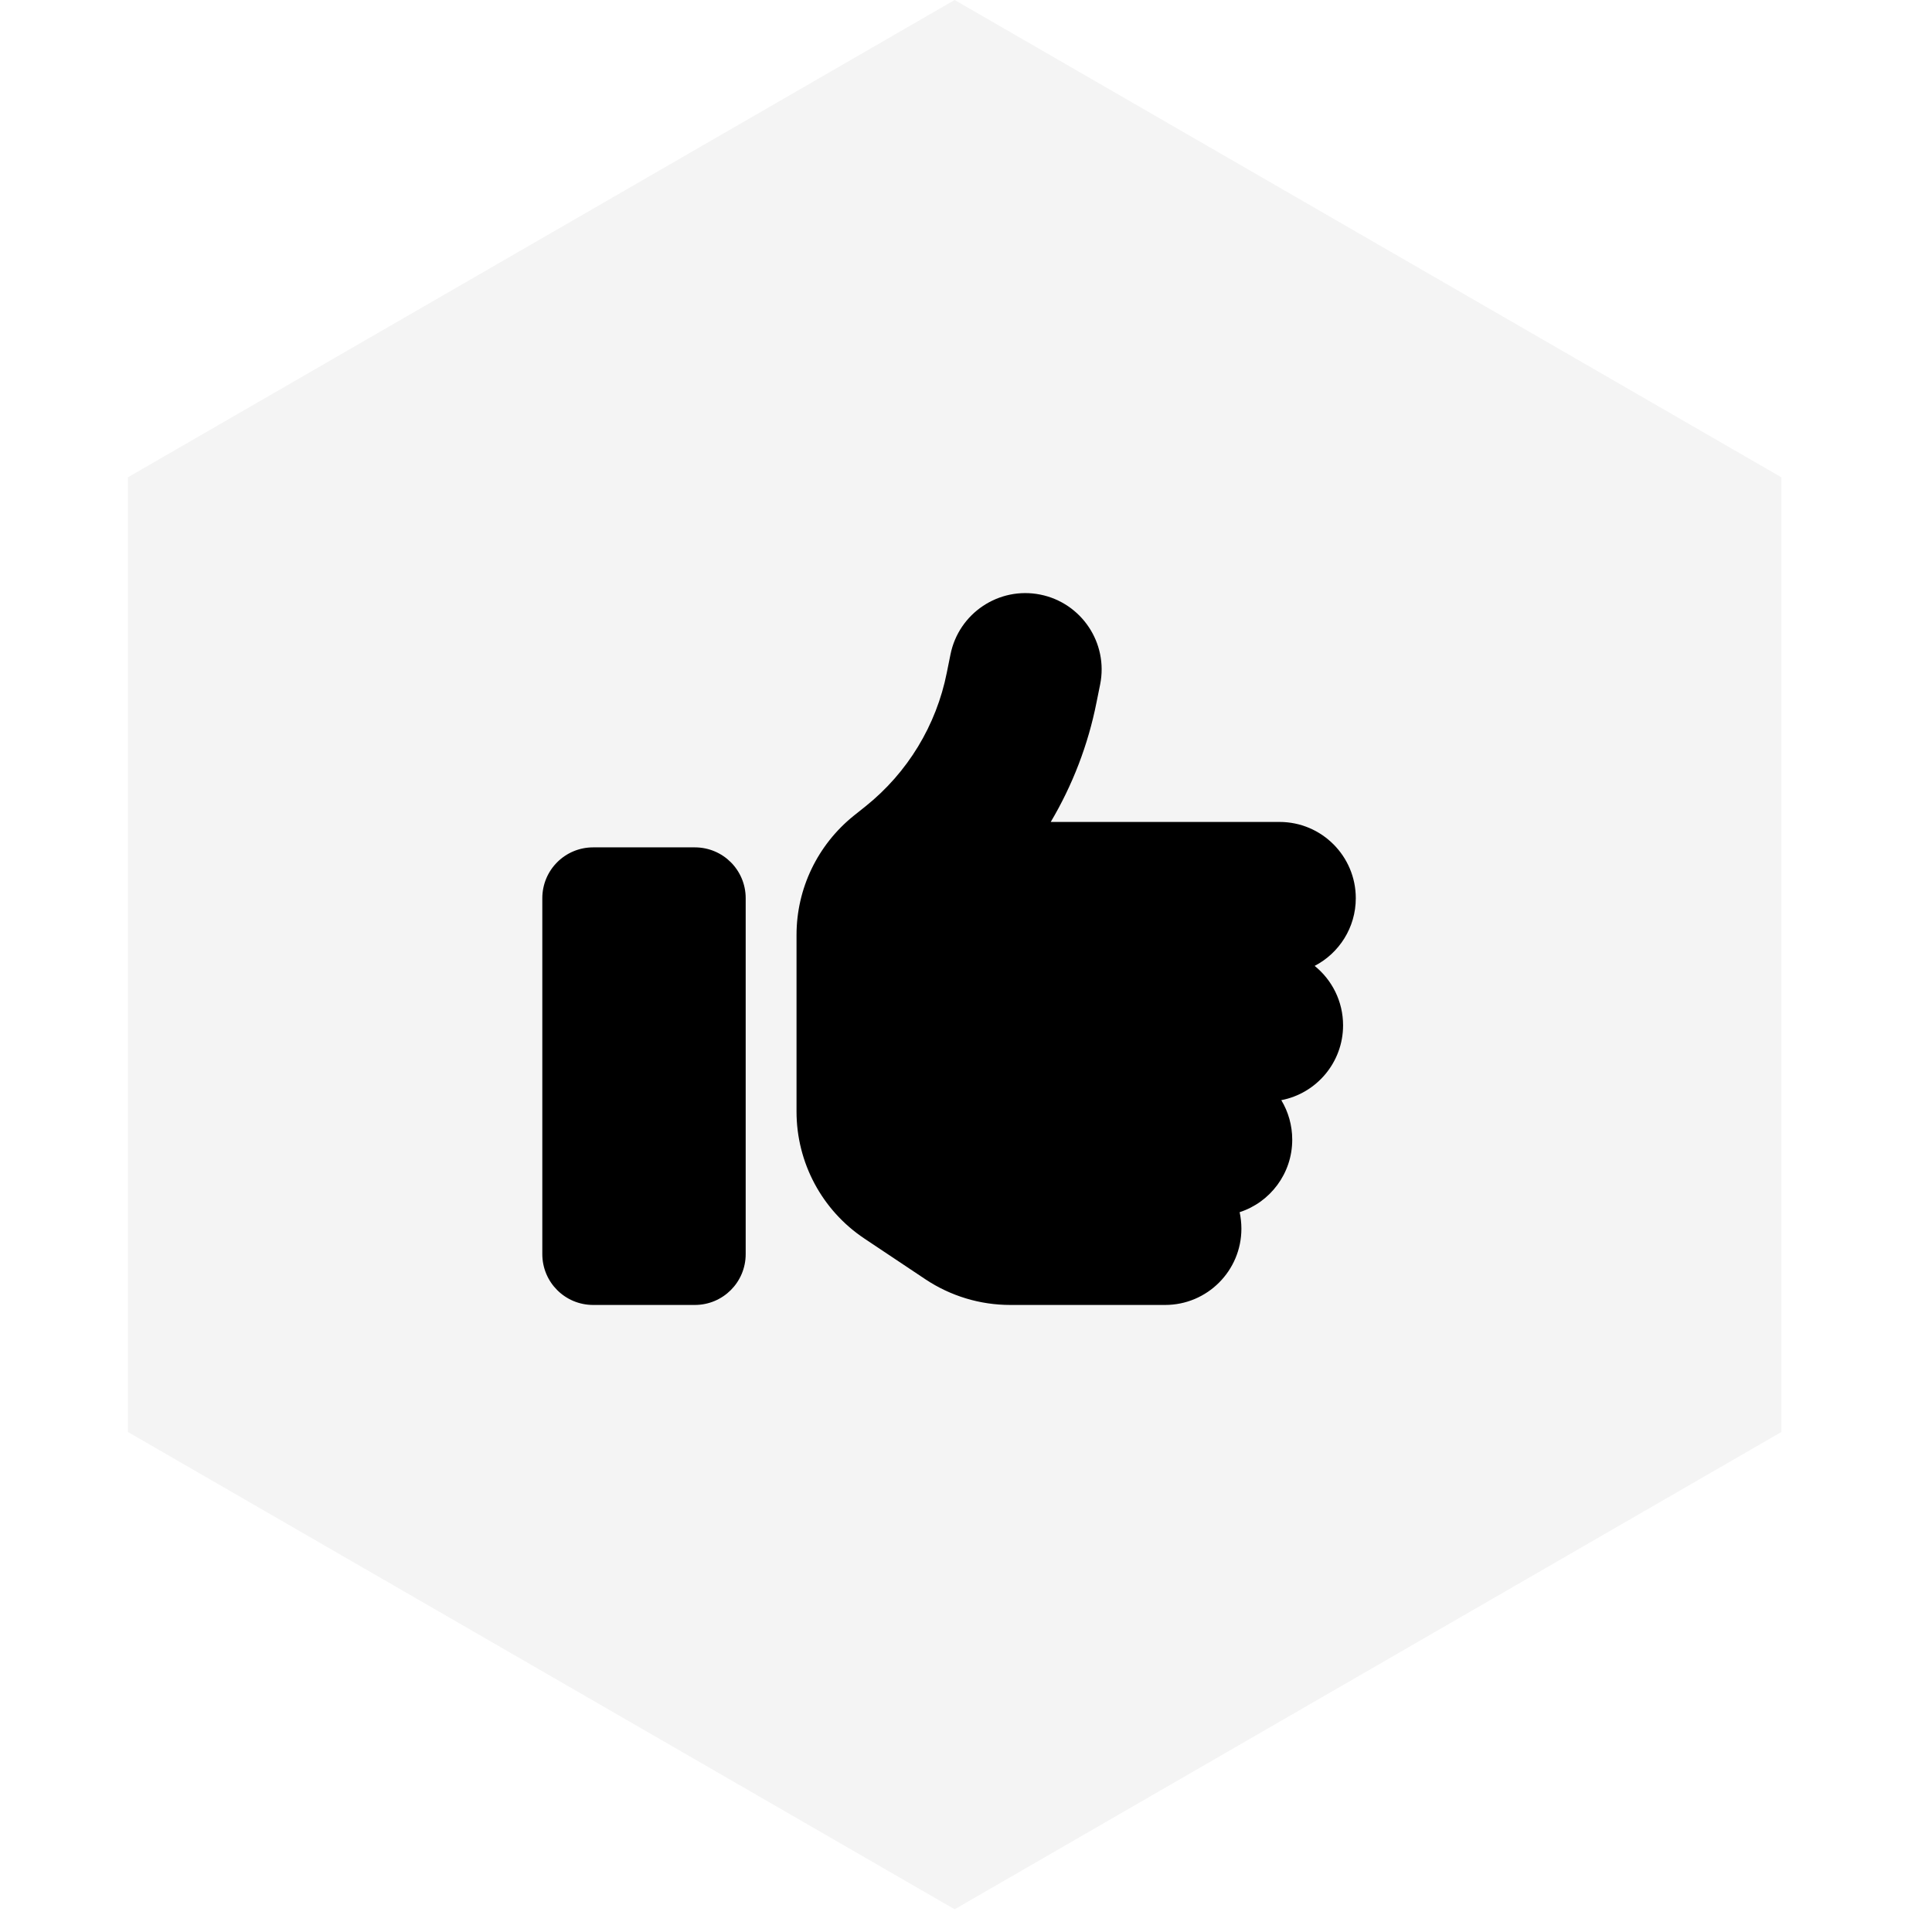<svg width="57" height="57" viewBox="0 0 57 57" fill="none" xmlns="http://www.w3.org/2000/svg">
<g clip-path="url(#clip0_6658_1693)">
<g clip-path="url(#clip1_6658_1693)">
<path d="M28.165 0L52.556 14.082V42.248L28.165 56.33L3.774 42.248V14.082L28.165 0Z" fill="#909090" fill-opacity="0.1"/>
</g>
</g>
<path d="M30.691 17.542C31.909 17.786 32.702 18.972 32.458 20.191L32.35 20.725C32.102 21.977 31.642 23.167 31 24.25H37.75C38.992 24.25 40 25.258 40 26.5C40 27.367 39.508 28.122 38.786 28.497C39.297 28.909 39.625 29.542 39.625 30.25C39.625 31.347 38.837 32.261 37.802 32.458C38.008 32.8 38.125 33.199 38.125 33.625C38.125 34.623 37.473 35.472 36.573 35.763C36.606 35.917 36.625 36.081 36.625 36.25C36.625 37.492 35.617 38.5 34.375 38.5H29.805C28.914 38.5 28.047 38.237 27.306 37.745L25.502 36.541C24.25 35.706 23.5 34.3 23.5 32.795V31V28.75V27.583C23.5 26.214 24.123 24.925 25.188 24.067L25.534 23.791C26.777 22.797 27.625 21.4 27.934 19.844L28.042 19.309C28.286 18.091 29.472 17.299 30.691 17.542ZM17.5 25H20.5C21.33 25 22 25.67 22 26.5V37C22 37.83 21.33 38.5 20.5 38.5H17.5C16.67 38.5 16 37.83 16 37V26.5C16 25.67 16.67 25 17.5 25Z" fill="black"/>
<defs>
<clipPath id="clip0_6658_1693">
<rect width="56.33" height="56.33" fill="white"/>
</clipPath>
<clipPath id="clip1_6658_1693">
<rect width="56.33" height="56.33" fill="white"/>
</clipPath>
</defs>
</svg>
